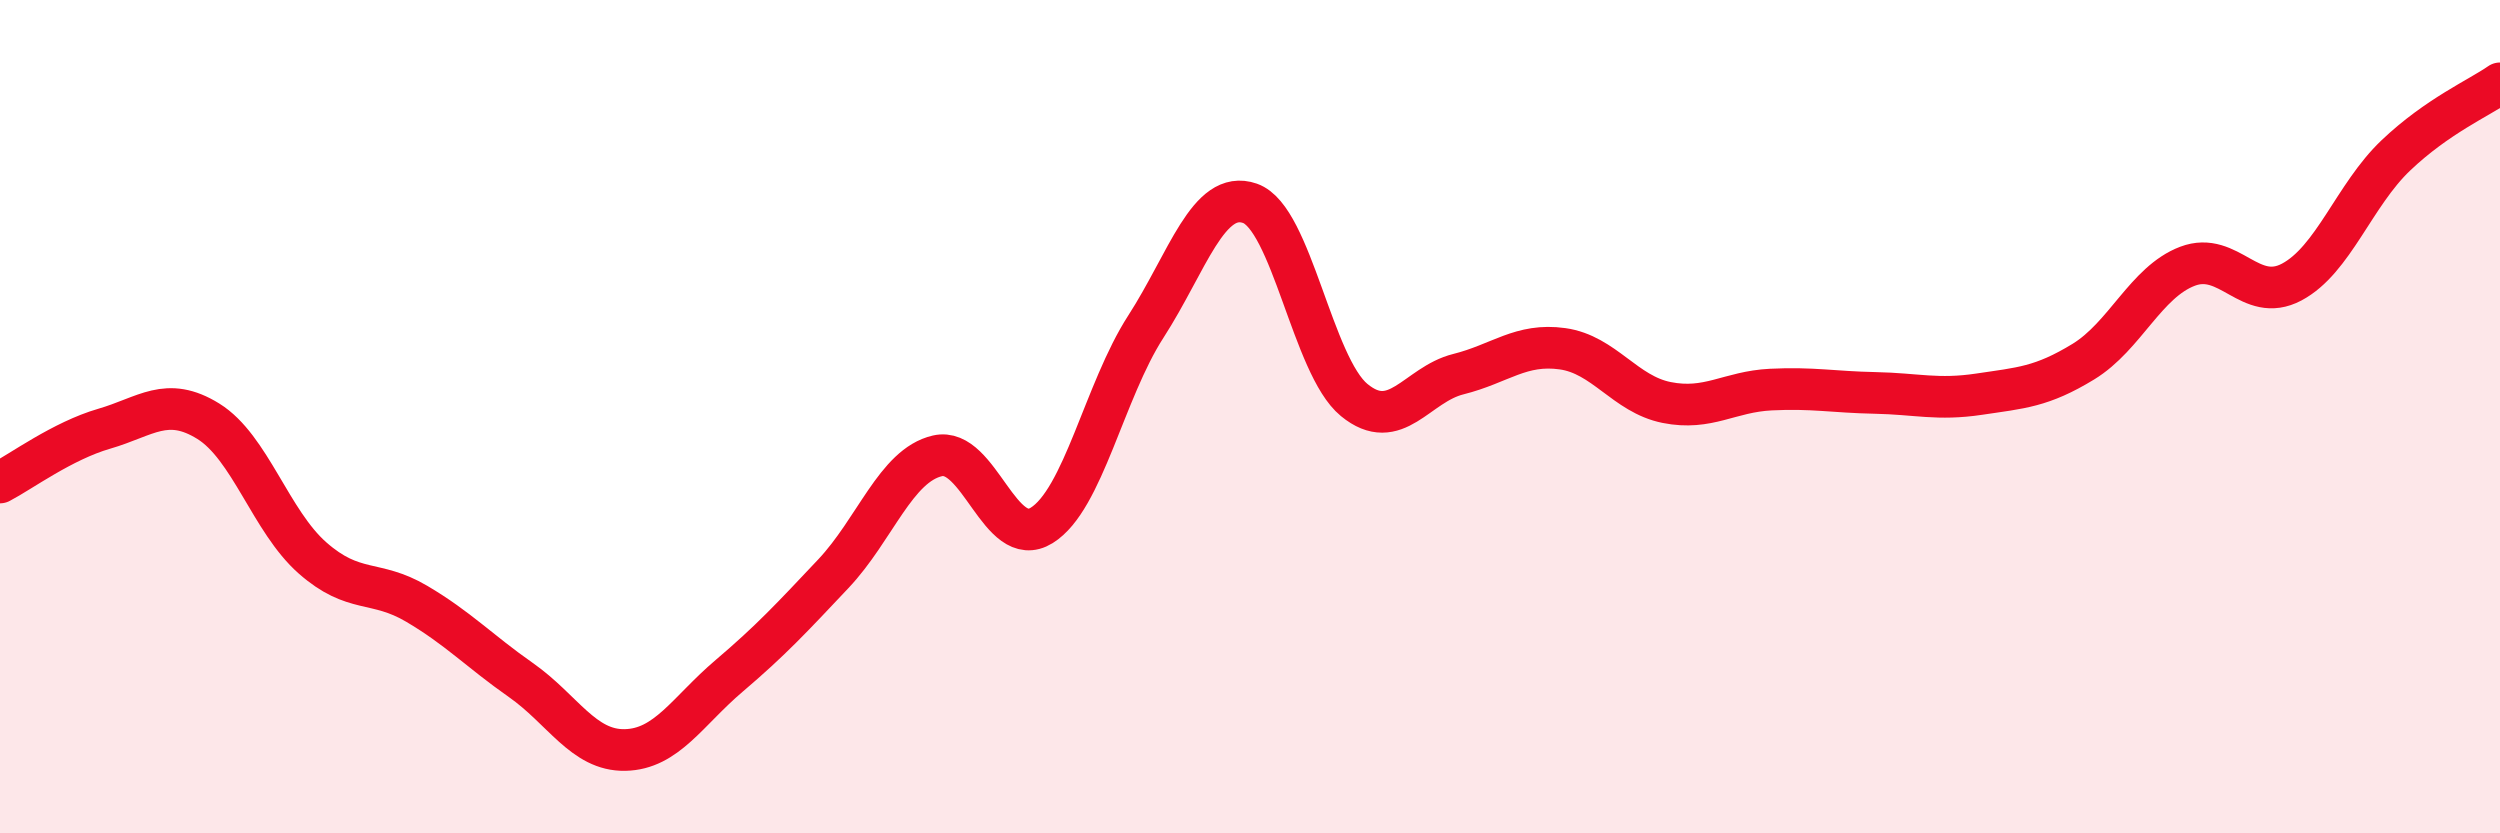 
    <svg width="60" height="20" viewBox="0 0 60 20" xmlns="http://www.w3.org/2000/svg">
      <path
        d="M 0,11.58 C 0.5,11.32 1.5,10.58 2.5,10.29 C 3.5,10 4,9.49 5,10.11 C 6,10.73 6.5,12.51 7.5,13.39 C 8.5,14.27 9,13.9 10,14.49 C 11,15.08 11.5,15.62 12.5,16.32 C 13.5,17.02 14,18.02 15,18 C 16,17.98 16.5,17.07 17.5,16.22 C 18.5,15.37 19,14.83 20,13.77 C 21,12.71 21.5,11.17 22.5,10.94 C 23.5,10.71 24,13.23 25,12.61 C 26,11.99 26.5,9.39 27.5,7.84 C 28.5,6.29 29,4.53 30,4.88 C 31,5.23 31.5,8.78 32.5,9.6 C 33.5,10.42 34,9.23 35,8.98 C 36,8.73 36.5,8.23 37.5,8.37 C 38.5,8.51 39,9.46 40,9.66 C 41,9.86 41.5,9.4 42.5,9.35 C 43.5,9.3 44,9.41 45,9.43 C 46,9.45 46.5,9.61 47.5,9.46 C 48.5,9.31 49,9.29 50,8.68 C 51,8.07 51.5,6.77 52.5,6.39 C 53.5,6.01 54,7.3 55,6.77 C 56,6.24 56.5,4.68 57.5,3.73 C 58.5,2.78 59.5,2.35 60,2L60 20L0 20Z"
        fill="#EB0A25"
        opacity="0.1"
        stroke-linecap="round"
        stroke-linejoin="round"
      />
      <path
        d="M 0,11.58 C 0.5,11.32 1.5,10.58 2.5,10.29 C 3.5,10 4,9.49 5,10.11 C 6,10.73 6.5,12.51 7.5,13.39 C 8.5,14.27 9,13.9 10,14.49 C 11,15.08 11.5,15.62 12.5,16.32 C 13.5,17.02 14,18.02 15,18 C 16,17.98 16.5,17.07 17.5,16.22 C 18.5,15.37 19,14.83 20,13.77 C 21,12.71 21.5,11.17 22.5,10.94 C 23.5,10.71 24,13.23 25,12.61 C 26,11.99 26.5,9.39 27.5,7.84 C 28.5,6.29 29,4.53 30,4.88 C 31,5.23 31.5,8.78 32.5,9.6 C 33.5,10.42 34,9.23 35,8.98 C 36,8.73 36.5,8.23 37.5,8.37 C 38.5,8.51 39,9.46 40,9.66 C 41,9.86 41.5,9.4 42.5,9.35 C 43.5,9.3 44,9.41 45,9.43 C 46,9.45 46.5,9.61 47.5,9.46 C 48.5,9.31 49,9.29 50,8.68 C 51,8.07 51.5,6.77 52.5,6.39 C 53.5,6.01 54,7.3 55,6.77 C 56,6.24 56.5,4.68 57.5,3.73 C 58.5,2.78 59.5,2.35 60,2"
        stroke="#EB0A25"
        stroke-width="1"
        fill="none"
        stroke-linecap="round"
        stroke-linejoin="round"
      />
    </svg>
  